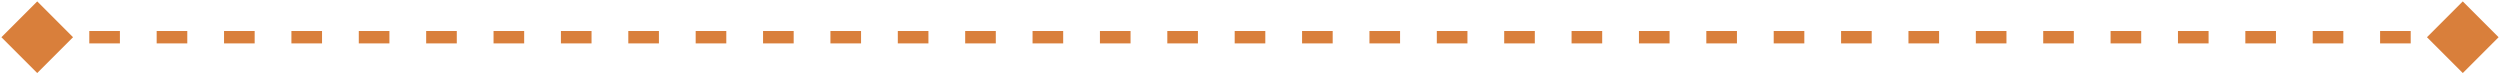 <svg width="403" height="12" viewBox="0 0 403 12" fill="none" xmlns="http://www.w3.org/2000/svg">
<path d="M0.226 6L6 11.774L11.774 6L6 0.226L0.226 6ZM402.773 6L397 0.226L391.227 6L397 11.774L402.773 6ZM6 7H8.468V5H6V7ZM14.393 7H19.329V5H14.393V7ZM25.254 7H30.191V5H25.254V7ZM36.115 7H41.052V5H36.115V7ZM46.976 7H51.913V5H46.976V7ZM57.837 7H62.774V5H57.837V7ZM68.698 7H73.635V5H68.698V7ZM79.559 7H84.496V5H79.559V7ZM90.421 7H95.357V5H90.421V7ZM101.282 7H106.218V5H101.282V7ZM112.143 7H117.08V5H112.143V7ZM123.004 7H127.941V5H123.004V7ZM133.865 7H138.802V5H133.865V7ZM144.726 7H149.663V5H144.726V7ZM155.587 7H160.524V5H155.587V7ZM166.448 7H171.385V5H166.448V7ZM177.309 7H182.246V5H177.309V7ZM188.17 7H193.107V5H188.17V7ZM199.032 7H203.968V5H199.032V7ZM209.893 7H214.83V5H209.893V7ZM220.754 7H225.691V5H220.754V7ZM231.615 7H236.552V5H231.615V7ZM242.476 7H247.413V5H242.476V7ZM253.337 7H258.274V5H253.337V7ZM264.198 7H269.135V5H264.198V7ZM275.059 7H279.996V5H275.059V7ZM285.921 7H290.857V5H285.921V7ZM296.782 7H301.719V5H296.782V7ZM307.643 7H312.58V5H307.643V7ZM318.504 7H323.441V5H318.504V7ZM329.365 7H334.302V5H329.365V7ZM340.226 7H345.163V5H340.226V7ZM351.087 7H356.024V5H351.087V7ZM361.948 7H366.885V5H361.948V7ZM372.809 7H377.746V5H372.809V7ZM383.671 7H388.607V5H383.671V7ZM394.532 7H397V5H394.532V7Z" fill="#D97F3B"/>
</svg>
